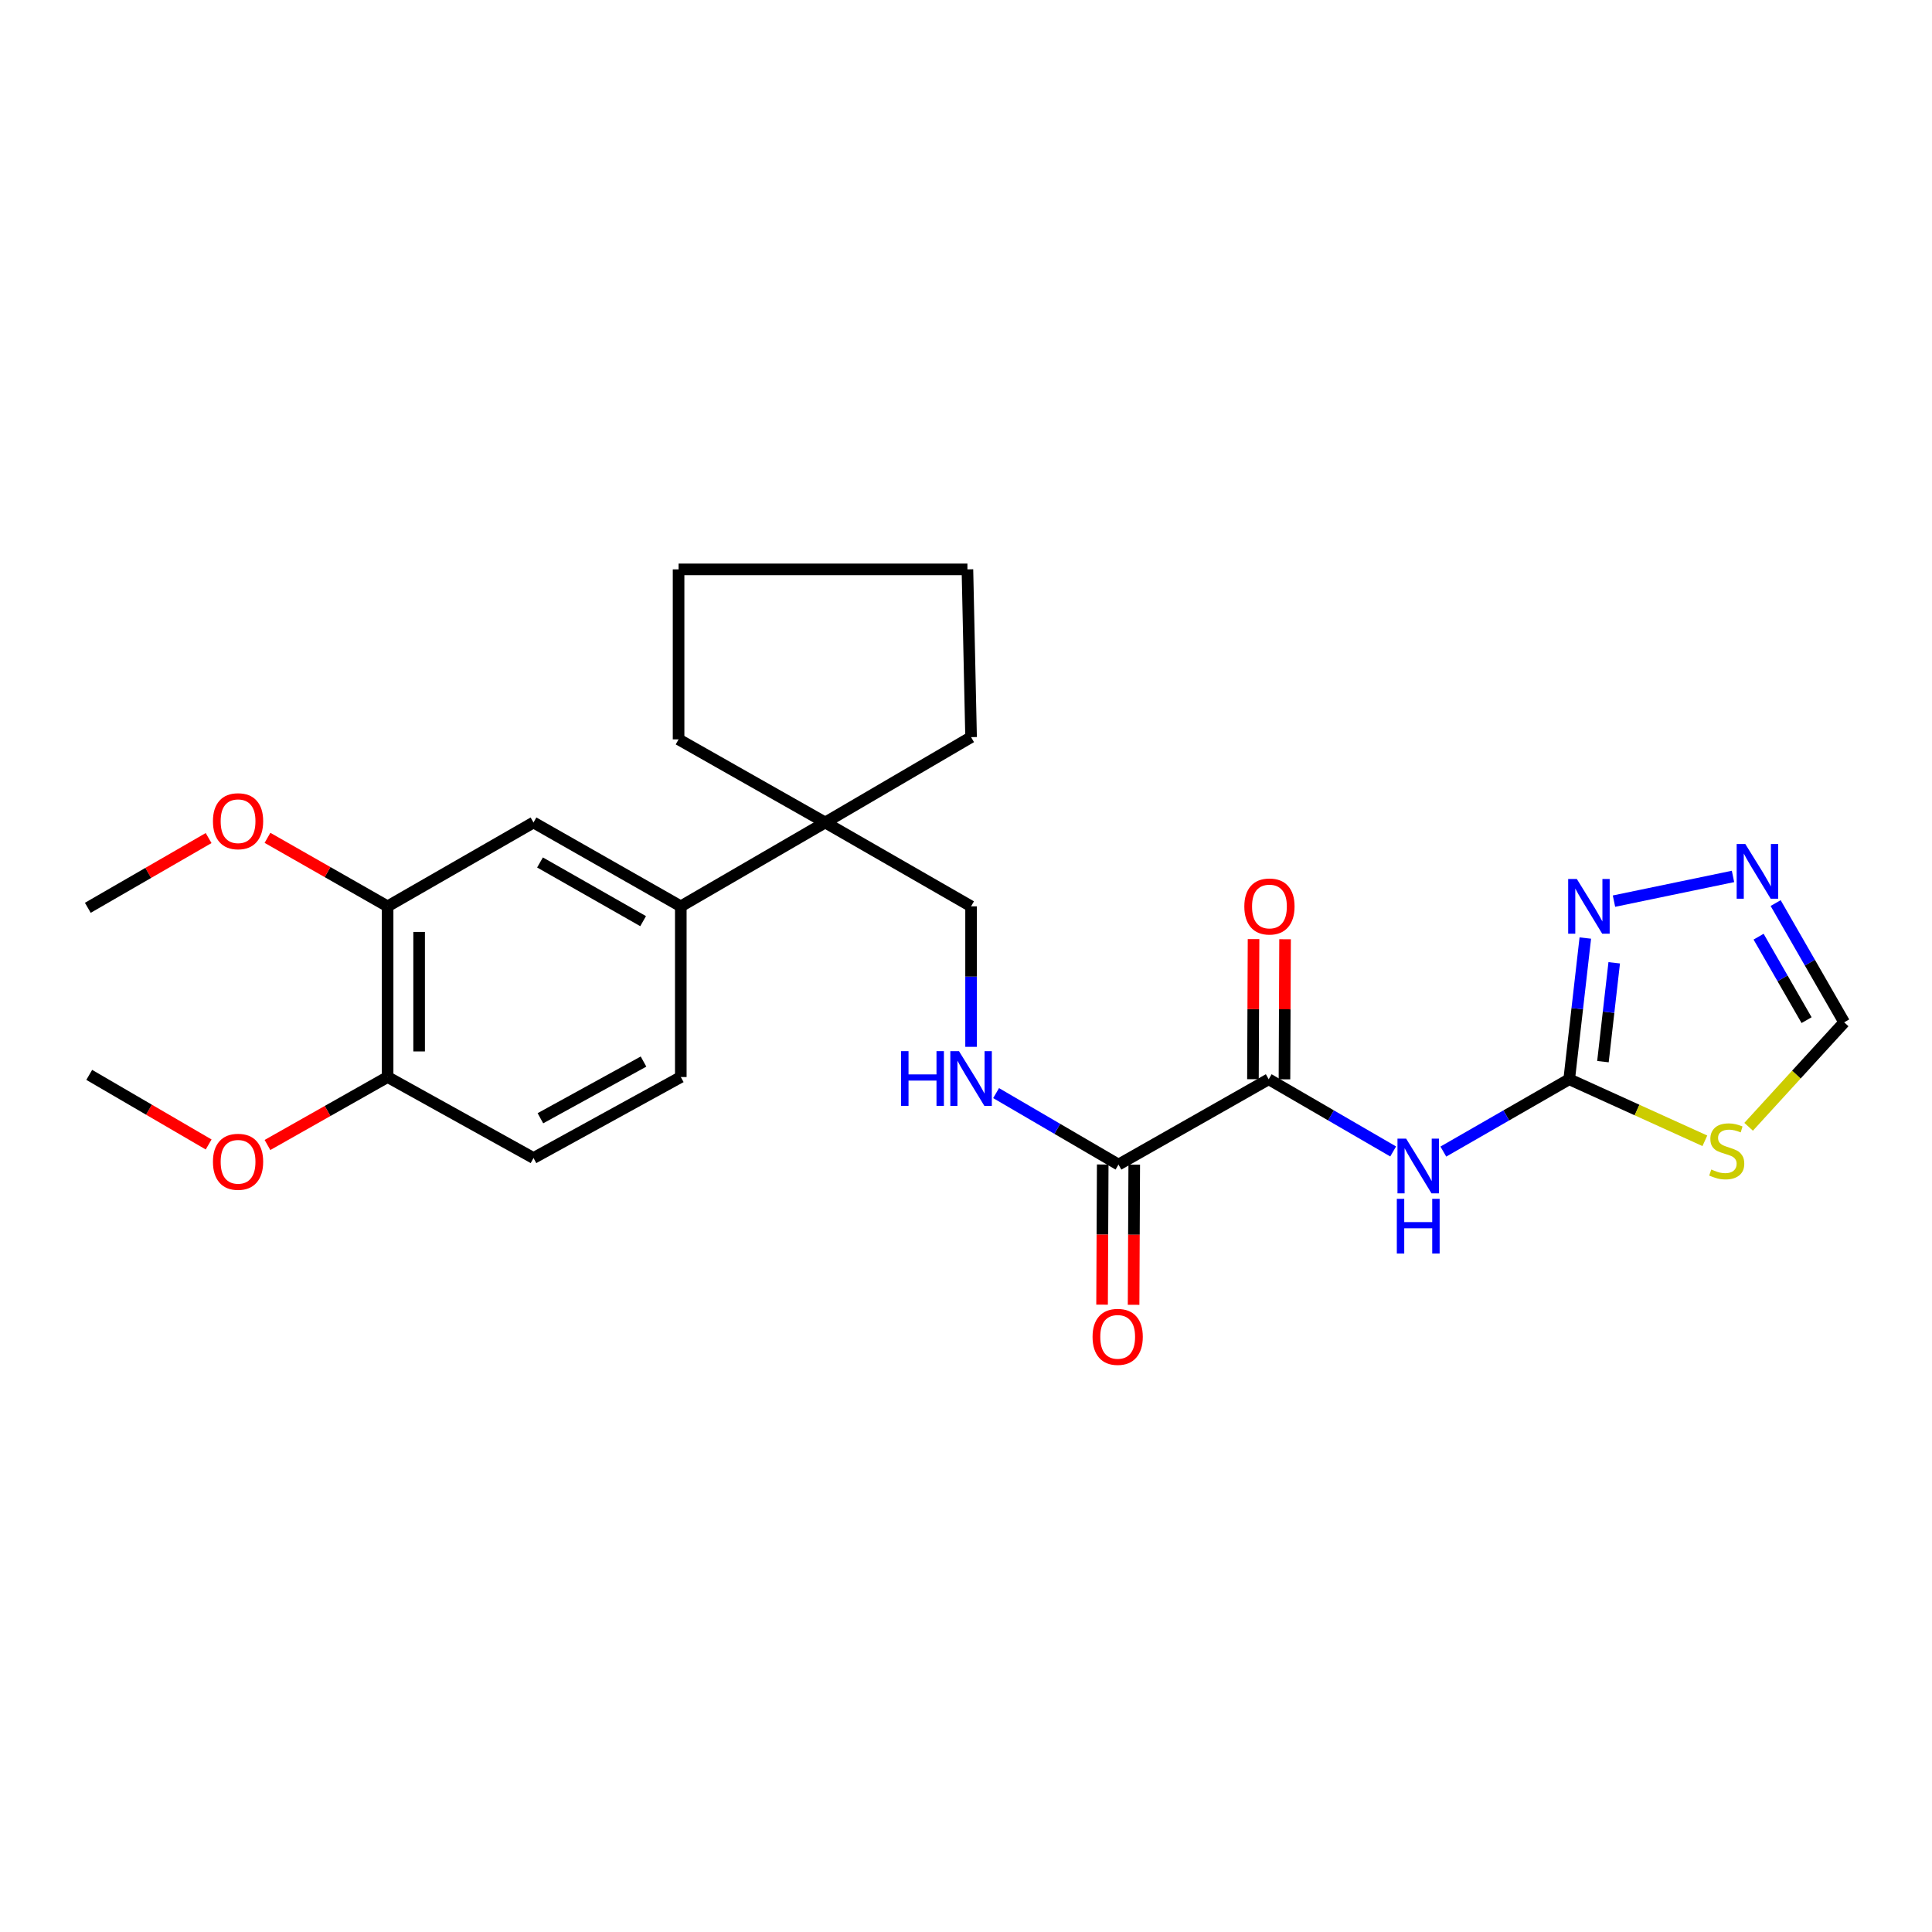 <?xml version='1.0' encoding='iso-8859-1'?>
<svg version='1.1' baseProfile='full'
              xmlns='http://www.w3.org/2000/svg'
                      xmlns:rdkit='http://www.rdkit.org/xml'
                      xmlns:xlink='http://www.w3.org/1999/xlink'
                  xml:space='preserve'
width='1000px' height='1000px' viewBox='0 0 1000 1000'>
<!-- END OF HEADER -->
<rect style='opacity:1.0;fill:#FFFFFF;stroke:none' width='1000' height='1000' x='0' y='0'> </rect>
<path class='bond-0' d='M 812.221,558.621 L 779.644,577.338' style='fill:none;fill-rule:evenodd;stroke:#000000;stroke-width:6px;stroke-linecap:butt;stroke-linejoin:miter;stroke-opacity:1' />
<path class='bond-0' d='M 779.644,577.338 L 747.068,596.056' style='fill:none;fill-rule:evenodd;stroke:#0000FF;stroke-width:6px;stroke-linecap:butt;stroke-linejoin:miter;stroke-opacity:1' />
<path class='bond-2' d='M 812.221,558.621 L 847.329,574.548' style='fill:none;fill-rule:evenodd;stroke:#000000;stroke-width:6px;stroke-linecap:butt;stroke-linejoin:miter;stroke-opacity:1' />
<path class='bond-2' d='M 847.329,574.548 L 882.438,590.475' style='fill:none;fill-rule:evenodd;stroke:#CCCC00;stroke-width:6px;stroke-linecap:butt;stroke-linejoin:miter;stroke-opacity:1' />
<path class='bond-3' d='M 812.221,558.621 L 816.388,522.076' style='fill:none;fill-rule:evenodd;stroke:#000000;stroke-width:6px;stroke-linecap:butt;stroke-linejoin:miter;stroke-opacity:1' />
<path class='bond-3' d='M 816.388,522.076 L 820.555,485.531' style='fill:none;fill-rule:evenodd;stroke:#0000FF;stroke-width:6px;stroke-linecap:butt;stroke-linejoin:miter;stroke-opacity:1' />
<path class='bond-3' d='M 829.68,549.506 L 832.597,523.924' style='fill:none;fill-rule:evenodd;stroke:#000000;stroke-width:6px;stroke-linecap:butt;stroke-linejoin:miter;stroke-opacity:1' />
<path class='bond-3' d='M 832.597,523.924 L 835.514,498.342' style='fill:none;fill-rule:evenodd;stroke:#0000FF;stroke-width:6px;stroke-linecap:butt;stroke-linejoin:miter;stroke-opacity:1' />
<path class='bond-1' d='M 721.098,595.993 L 688.89,577.307' style='fill:none;fill-rule:evenodd;stroke:#0000FF;stroke-width:6px;stroke-linecap:butt;stroke-linejoin:miter;stroke-opacity:1' />
<path class='bond-1' d='M 688.89,577.307 L 656.681,558.621' style='fill:none;fill-rule:evenodd;stroke:#000000;stroke-width:6px;stroke-linecap:butt;stroke-linejoin:miter;stroke-opacity:1' />
<path class='bond-5' d='M 656.681,558.621 L 578.925,602.778' style='fill:none;fill-rule:evenodd;stroke:#000000;stroke-width:6px;stroke-linecap:butt;stroke-linejoin:miter;stroke-opacity:1' />
<path class='bond-13' d='M 664.838,558.656 L 664.993,522.403' style='fill:none;fill-rule:evenodd;stroke:#000000;stroke-width:6px;stroke-linecap:butt;stroke-linejoin:miter;stroke-opacity:1' />
<path class='bond-13' d='M 664.993,522.403 L 665.147,486.151' style='fill:none;fill-rule:evenodd;stroke:#FF0000;stroke-width:6px;stroke-linecap:butt;stroke-linejoin:miter;stroke-opacity:1' />
<path class='bond-13' d='M 648.524,558.586 L 648.678,522.334' style='fill:none;fill-rule:evenodd;stroke:#000000;stroke-width:6px;stroke-linecap:butt;stroke-linejoin:miter;stroke-opacity:1' />
<path class='bond-13' d='M 648.678,522.334 L 648.833,486.081' style='fill:none;fill-rule:evenodd;stroke:#FF0000;stroke-width:6px;stroke-linecap:butt;stroke-linejoin:miter;stroke-opacity:1' />
<path class='bond-6' d='M 905.088,583.222 L 929.817,556.188' style='fill:none;fill-rule:evenodd;stroke:#CCCC00;stroke-width:6px;stroke-linecap:butt;stroke-linejoin:miter;stroke-opacity:1' />
<path class='bond-6' d='M 929.817,556.188 L 954.545,529.155' style='fill:none;fill-rule:evenodd;stroke:#000000;stroke-width:6px;stroke-linecap:butt;stroke-linejoin:miter;stroke-opacity:1' />
<path class='bond-4' d='M 835.393,466.427 L 897,453.641' style='fill:none;fill-rule:evenodd;stroke:#0000FF;stroke-width:6px;stroke-linecap:butt;stroke-linejoin:miter;stroke-opacity:1' />
<path class='bond-26' d='M 919.069,467.432 L 936.807,498.293' style='fill:none;fill-rule:evenodd;stroke:#0000FF;stroke-width:6px;stroke-linecap:butt;stroke-linejoin:miter;stroke-opacity:1' />
<path class='bond-26' d='M 936.807,498.293 L 954.545,529.155' style='fill:none;fill-rule:evenodd;stroke:#000000;stroke-width:6px;stroke-linecap:butt;stroke-linejoin:miter;stroke-opacity:1' />
<path class='bond-26' d='M 910.246,484.82 L 922.663,506.423' style='fill:none;fill-rule:evenodd;stroke:#0000FF;stroke-width:6px;stroke-linecap:butt;stroke-linejoin:miter;stroke-opacity:1' />
<path class='bond-26' d='M 922.663,506.423 L 935.08,528.026' style='fill:none;fill-rule:evenodd;stroke:#000000;stroke-width:6px;stroke-linecap:butt;stroke-linejoin:miter;stroke-opacity:1' />
<path class='bond-9' d='M 578.925,602.778 L 547.251,584.285' style='fill:none;fill-rule:evenodd;stroke:#000000;stroke-width:6px;stroke-linecap:butt;stroke-linejoin:miter;stroke-opacity:1' />
<path class='bond-9' d='M 547.251,584.285 L 515.577,565.792' style='fill:none;fill-rule:evenodd;stroke:#0000FF;stroke-width:6px;stroke-linecap:butt;stroke-linejoin:miter;stroke-opacity:1' />
<path class='bond-15' d='M 570.768,602.74 L 570.598,639.014' style='fill:none;fill-rule:evenodd;stroke:#000000;stroke-width:6px;stroke-linecap:butt;stroke-linejoin:miter;stroke-opacity:1' />
<path class='bond-15' d='M 570.598,639.014 L 570.429,675.287' style='fill:none;fill-rule:evenodd;stroke:#FF0000;stroke-width:6px;stroke-linecap:butt;stroke-linejoin:miter;stroke-opacity:1' />
<path class='bond-15' d='M 587.082,602.817 L 586.913,639.09' style='fill:none;fill-rule:evenodd;stroke:#000000;stroke-width:6px;stroke-linecap:butt;stroke-linejoin:miter;stroke-opacity:1' />
<path class='bond-15' d='M 586.913,639.09 L 586.743,675.364' style='fill:none;fill-rule:evenodd;stroke:#FF0000;stroke-width:6px;stroke-linecap:butt;stroke-linejoin:miter;stroke-opacity:1' />
<path class='bond-7' d='M 352.382,469.118 L 427.12,425.722' style='fill:none;fill-rule:evenodd;stroke:#000000;stroke-width:6px;stroke-linecap:butt;stroke-linejoin:miter;stroke-opacity:1' />
<path class='bond-10' d='M 352.382,469.118 L 276.14,425.722' style='fill:none;fill-rule:evenodd;stroke:#000000;stroke-width:6px;stroke-linecap:butt;stroke-linejoin:miter;stroke-opacity:1' />
<path class='bond-10' d='M 332.876,476.788 L 279.506,446.41' style='fill:none;fill-rule:evenodd;stroke:#000000;stroke-width:6px;stroke-linecap:butt;stroke-linejoin:miter;stroke-opacity:1' />
<path class='bond-16' d='M 352.382,469.118 L 352.382,557.47' style='fill:none;fill-rule:evenodd;stroke:#000000;stroke-width:6px;stroke-linecap:butt;stroke-linejoin:miter;stroke-opacity:1' />
<path class='bond-8' d='M 427.12,425.722 L 502.628,469.118' style='fill:none;fill-rule:evenodd;stroke:#000000;stroke-width:6px;stroke-linecap:butt;stroke-linejoin:miter;stroke-opacity:1' />
<path class='bond-20' d='M 427.12,425.722 L 351.231,382.698' style='fill:none;fill-rule:evenodd;stroke:#000000;stroke-width:6px;stroke-linecap:butt;stroke-linejoin:miter;stroke-opacity:1' />
<path class='bond-21' d='M 427.12,425.722 L 502.628,381.547' style='fill:none;fill-rule:evenodd;stroke:#000000;stroke-width:6px;stroke-linecap:butt;stroke-linejoin:miter;stroke-opacity:1' />
<path class='bond-12' d='M 502.628,541.843 L 502.628,505.481' style='fill:none;fill-rule:evenodd;stroke:#0000FF;stroke-width:6px;stroke-linecap:butt;stroke-linejoin:miter;stroke-opacity:1' />
<path class='bond-12' d='M 502.628,505.481 L 502.628,469.118' style='fill:none;fill-rule:evenodd;stroke:#000000;stroke-width:6px;stroke-linecap:butt;stroke-linejoin:miter;stroke-opacity:1' />
<path class='bond-11' d='M 276.14,425.722 L 200.622,469.118' style='fill:none;fill-rule:evenodd;stroke:#000000;stroke-width:6px;stroke-linecap:butt;stroke-linejoin:miter;stroke-opacity:1' />
<path class='bond-18' d='M 200.622,469.118 L 169.535,451.391' style='fill:none;fill-rule:evenodd;stroke:#000000;stroke-width:6px;stroke-linecap:butt;stroke-linejoin:miter;stroke-opacity:1' />
<path class='bond-18' d='M 169.535,451.391 L 138.447,433.663' style='fill:none;fill-rule:evenodd;stroke:#FF0000;stroke-width:6px;stroke-linecap:butt;stroke-linejoin:miter;stroke-opacity:1' />
<path class='bond-28' d='M 200.622,469.118 L 200.622,557.47' style='fill:none;fill-rule:evenodd;stroke:#000000;stroke-width:6px;stroke-linecap:butt;stroke-linejoin:miter;stroke-opacity:1' />
<path class='bond-28' d='M 216.937,482.371 L 216.937,544.217' style='fill:none;fill-rule:evenodd;stroke:#000000;stroke-width:6px;stroke-linecap:butt;stroke-linejoin:miter;stroke-opacity:1' />
<path class='bond-14' d='M 200.622,557.47 L 276.14,599.389' style='fill:none;fill-rule:evenodd;stroke:#000000;stroke-width:6px;stroke-linecap:butt;stroke-linejoin:miter;stroke-opacity:1' />
<path class='bond-19' d='M 200.622,557.47 L 169.533,575.057' style='fill:none;fill-rule:evenodd;stroke:#000000;stroke-width:6px;stroke-linecap:butt;stroke-linejoin:miter;stroke-opacity:1' />
<path class='bond-19' d='M 169.533,575.057 L 138.443,592.644' style='fill:none;fill-rule:evenodd;stroke:#FF0000;stroke-width:6px;stroke-linecap:butt;stroke-linejoin:miter;stroke-opacity:1' />
<path class='bond-17' d='M 352.382,557.47 L 276.14,599.389' style='fill:none;fill-rule:evenodd;stroke:#000000;stroke-width:6px;stroke-linecap:butt;stroke-linejoin:miter;stroke-opacity:1' />
<path class='bond-17' d='M 333.086,549.462 L 279.716,578.805' style='fill:none;fill-rule:evenodd;stroke:#000000;stroke-width:6px;stroke-linecap:butt;stroke-linejoin:miter;stroke-opacity:1' />
<path class='bond-22' d='M 107.975,433.781 L 76.715,451.831' style='fill:none;fill-rule:evenodd;stroke:#FF0000;stroke-width:6px;stroke-linecap:butt;stroke-linejoin:miter;stroke-opacity:1' />
<path class='bond-22' d='M 76.715,451.831 L 45.455,469.88' style='fill:none;fill-rule:evenodd;stroke:#000000;stroke-width:6px;stroke-linecap:butt;stroke-linejoin:miter;stroke-opacity:1' />
<path class='bond-23' d='M 107.991,592.379 L 77.09,574.367' style='fill:none;fill-rule:evenodd;stroke:#FF0000;stroke-width:6px;stroke-linecap:butt;stroke-linejoin:miter;stroke-opacity:1' />
<path class='bond-23' d='M 77.09,574.367 L 46.189,556.355' style='fill:none;fill-rule:evenodd;stroke:#000000;stroke-width:6px;stroke-linecap:butt;stroke-linejoin:miter;stroke-opacity:1' />
<path class='bond-24' d='M 351.231,382.698 L 351.231,294.709' style='fill:none;fill-rule:evenodd;stroke:#000000;stroke-width:6px;stroke-linecap:butt;stroke-linejoin:miter;stroke-opacity:1' />
<path class='bond-25' d='M 502.628,381.547 L 500.734,294.709' style='fill:none;fill-rule:evenodd;stroke:#000000;stroke-width:6px;stroke-linecap:butt;stroke-linejoin:miter;stroke-opacity:1' />
<path class='bond-27' d='M 351.231,294.709 L 500.734,294.709' style='fill:none;fill-rule:evenodd;stroke:#000000;stroke-width:6px;stroke-linecap:butt;stroke-linejoin:miter;stroke-opacity:1' />
<path  class='atom-1' d='M 727.815 589.362
L 737.095 604.362
Q 738.015 605.842, 739.495 608.522
Q 740.975 611.202, 741.055 611.362
L 741.055 589.362
L 744.815 589.362
L 744.815 617.682
L 740.935 617.682
L 730.975 601.282
Q 729.815 599.362, 728.575 597.162
Q 727.375 594.962, 727.015 594.282
L 727.015 617.682
L 723.335 617.682
L 723.335 589.362
L 727.815 589.362
' fill='#0000FF'/>
<path  class='atom-1' d='M 722.995 620.514
L 726.835 620.514
L 726.835 632.554
L 741.315 632.554
L 741.315 620.514
L 745.155 620.514
L 745.155 648.834
L 741.315 648.834
L 741.315 635.754
L 726.835 635.754
L 726.835 648.834
L 722.995 648.834
L 722.995 620.514
' fill='#0000FF'/>
<path  class='atom-3' d='M 885.756 605.329
Q 886.076 605.449, 887.396 606.009
Q 888.716 606.569, 890.156 606.929
Q 891.636 607.249, 893.076 607.249
Q 895.756 607.249, 897.316 605.969
Q 898.876 604.649, 898.876 602.369
Q 898.876 600.809, 898.076 599.849
Q 897.316 598.889, 896.116 598.369
Q 894.916 597.849, 892.916 597.249
Q 890.396 596.489, 888.876 595.769
Q 887.396 595.049, 886.316 593.529
Q 885.276 592.009, 885.276 589.449
Q 885.276 585.889, 887.676 583.689
Q 890.116 581.489, 894.916 581.489
Q 898.196 581.489, 901.916 583.049
L 900.996 586.129
Q 897.596 584.729, 895.036 584.729
Q 892.276 584.729, 890.756 585.889
Q 889.236 587.009, 889.276 588.969
Q 889.276 590.489, 890.036 591.409
Q 890.836 592.329, 891.956 592.849
Q 893.116 593.369, 895.036 593.969
Q 897.596 594.769, 899.116 595.569
Q 900.636 596.369, 901.716 598.009
Q 902.836 599.609, 902.836 602.369
Q 902.836 606.289, 900.196 608.409
Q 897.596 610.489, 893.236 610.489
Q 890.716 610.489, 888.796 609.929
Q 886.916 609.409, 884.676 608.489
L 885.756 605.329
' fill='#CCCC00'/>
<path  class='atom-4' d='M 816.166 454.958
L 825.446 469.958
Q 826.366 471.438, 827.846 474.118
Q 829.326 476.798, 829.406 476.958
L 829.406 454.958
L 833.166 454.958
L 833.166 483.278
L 829.286 483.278
L 819.326 466.878
Q 818.166 464.958, 816.926 462.758
Q 815.726 460.558, 815.366 459.878
L 815.366 483.278
L 811.686 483.278
L 811.686 454.958
L 816.166 454.958
' fill='#0000FF'/>
<path  class='atom-5' d='M 903.376 436.859
L 912.656 451.859
Q 913.576 453.339, 915.056 456.019
Q 916.536 458.699, 916.616 458.859
L 916.616 436.859
L 920.376 436.859
L 920.376 465.179
L 916.496 465.179
L 906.536 448.779
Q 905.376 446.859, 904.136 444.659
Q 902.936 442.459, 902.576 441.779
L 902.576 465.179
L 898.896 465.179
L 898.896 436.859
L 903.376 436.859
' fill='#0000FF'/>
<path  class='atom-10' d='M 466.408 544.071
L 470.248 544.071
L 470.248 556.111
L 484.728 556.111
L 484.728 544.071
L 488.568 544.071
L 488.568 572.391
L 484.728 572.391
L 484.728 559.311
L 470.248 559.311
L 470.248 572.391
L 466.408 572.391
L 466.408 544.071
' fill='#0000FF'/>
<path  class='atom-10' d='M 496.368 544.071
L 505.648 559.071
Q 506.568 560.551, 508.048 563.231
Q 509.528 565.911, 509.608 566.071
L 509.608 544.071
L 513.368 544.071
L 513.368 572.391
L 509.488 572.391
L 499.528 555.991
Q 498.368 554.071, 497.128 551.871
Q 495.928 549.671, 495.568 548.991
L 495.568 572.391
L 491.888 572.391
L 491.888 544.071
L 496.368 544.071
' fill='#0000FF'/>
<path  class='atom-14' d='M 644.062 469.198
Q 644.062 462.398, 647.422 458.598
Q 650.782 454.798, 657.062 454.798
Q 663.342 454.798, 666.702 458.598
Q 670.062 462.398, 670.062 469.198
Q 670.062 476.078, 666.662 479.998
Q 663.262 483.878, 657.062 483.878
Q 650.822 483.878, 647.422 479.998
Q 644.062 476.118, 644.062 469.198
M 657.062 480.678
Q 661.382 480.678, 663.702 477.798
Q 666.062 474.878, 666.062 469.198
Q 666.062 463.638, 663.702 460.838
Q 661.382 457.998, 657.062 457.998
Q 652.742 457.998, 650.382 460.798
Q 648.062 463.598, 648.062 469.198
Q 648.062 474.918, 650.382 477.798
Q 652.742 480.678, 657.062 480.678
' fill='#FF0000'/>
<path  class='atom-16' d='M 565.508 691.953
Q 565.508 685.153, 568.868 681.353
Q 572.228 677.553, 578.508 677.553
Q 584.788 677.553, 588.148 681.353
Q 591.508 685.153, 591.508 691.953
Q 591.508 698.833, 588.108 702.753
Q 584.708 706.633, 578.508 706.633
Q 572.268 706.633, 568.868 702.753
Q 565.508 698.873, 565.508 691.953
M 578.508 703.433
Q 582.828 703.433, 585.148 700.553
Q 587.508 697.633, 587.508 691.953
Q 587.508 686.393, 585.148 683.593
Q 582.828 680.753, 578.508 680.753
Q 574.188 680.753, 571.828 683.553
Q 569.508 686.353, 569.508 691.953
Q 569.508 697.673, 571.828 700.553
Q 574.188 703.433, 578.508 703.433
' fill='#FF0000'/>
<path  class='atom-19' d='M 110.22 425.059
Q 110.22 418.259, 113.58 414.459
Q 116.94 410.659, 123.22 410.659
Q 129.5 410.659, 132.86 414.459
Q 136.22 418.259, 136.22 425.059
Q 136.22 431.939, 132.82 435.859
Q 129.42 439.739, 123.22 439.739
Q 116.98 439.739, 113.58 435.859
Q 110.22 431.979, 110.22 425.059
M 123.22 436.539
Q 127.54 436.539, 129.86 433.659
Q 132.22 430.739, 132.22 425.059
Q 132.22 419.499, 129.86 416.699
Q 127.54 413.859, 123.22 413.859
Q 118.9 413.859, 116.54 416.659
Q 114.22 419.459, 114.22 425.059
Q 114.22 430.779, 116.54 433.659
Q 118.9 436.539, 123.22 436.539
' fill='#FF0000'/>
<path  class='atom-20' d='M 110.22 601.336
Q 110.22 594.536, 113.58 590.736
Q 116.94 586.936, 123.22 586.936
Q 129.5 586.936, 132.86 590.736
Q 136.22 594.536, 136.22 601.336
Q 136.22 608.216, 132.82 612.136
Q 129.42 616.016, 123.22 616.016
Q 116.98 616.016, 113.58 612.136
Q 110.22 608.256, 110.22 601.336
M 123.22 612.816
Q 127.54 612.816, 129.86 609.936
Q 132.22 607.016, 132.22 601.336
Q 132.22 595.776, 129.86 592.976
Q 127.54 590.136, 123.22 590.136
Q 118.9 590.136, 116.54 592.936
Q 114.22 595.736, 114.22 601.336
Q 114.22 607.056, 116.54 609.936
Q 118.9 612.816, 123.22 612.816
' fill='#FF0000'/>
</svg>
